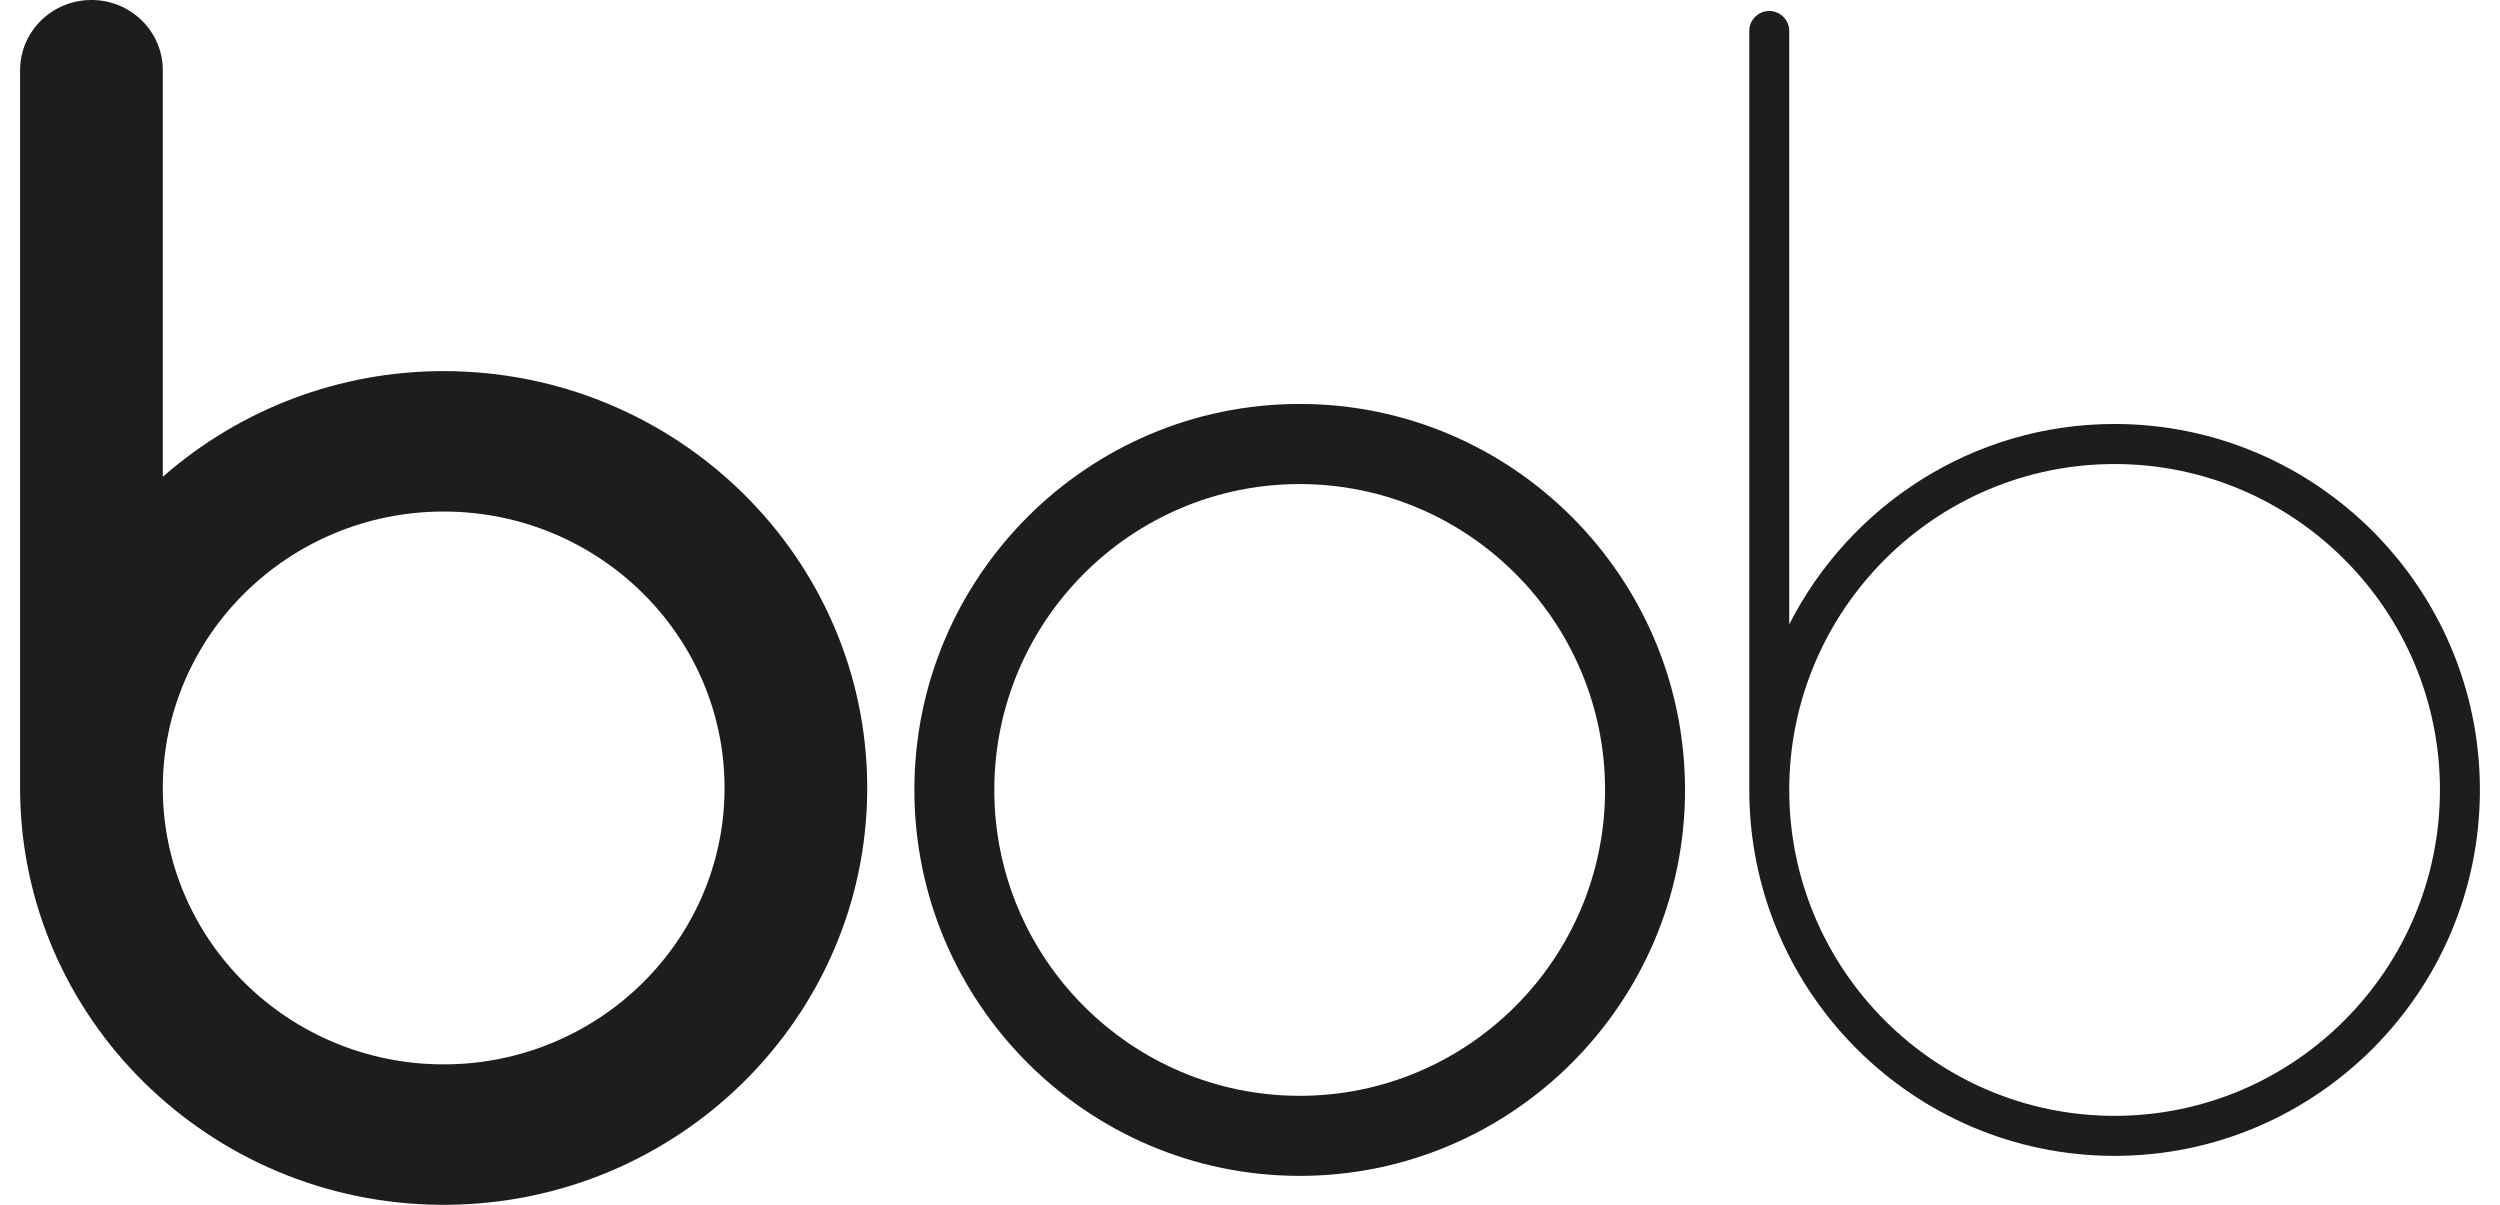 <?xml version="1.0" encoding="UTF-8"?> <svg xmlns="http://www.w3.org/2000/svg" width="83" height="40" viewBox="0 0 83 40" fill="none"><g clip-path="url(#clip0_6783_86)"><path d="M14.824 40H14.635C6.938 39.95 0.689 33.784 0.667 26.202V2.314C0.676 1.044 1.717 0.016 3.006 0H3.066C4.361 0.016 5.405 1.053 5.405 2.331V15.83C7.98 13.568 11.29 12.321 14.718 12.321C14.722 12.321 14.726 12.321 14.73 12.321C22.476 12.321 28.779 18.517 28.792 26.138V26.185C28.779 33.774 22.527 39.95 14.824 40ZM14.73 16.983C9.588 16.983 5.405 21.101 5.405 26.161C5.405 31.221 9.588 35.337 14.73 35.337C19.872 35.337 24.055 31.221 24.055 26.161C24.055 21.101 19.872 16.983 14.73 16.983Z" fill="#1D1D1D"></path><path d="M43.15 39.039C36.096 39.039 30.357 33.291 30.357 26.227C30.357 19.159 36.096 13.411 43.15 13.411C50.204 13.411 55.943 19.159 55.943 26.226C55.943 33.291 50.204 39.039 43.15 39.039ZM43.15 16.071C37.559 16.071 33.011 20.626 33.011 26.227C33.011 31.825 37.559 36.381 43.15 36.381C48.739 36.381 53.288 31.825 53.288 26.226C53.288 20.626 48.739 16.071 43.15 16.071Z" fill="#1D1D1D"></path><path d="M70.204 38.375C63.517 38.375 58.076 32.925 58.076 26.225V1.008C58.087 0.649 58.382 0.365 58.739 0.365C58.746 0.365 58.753 0.365 58.76 0.365C59.111 0.376 59.392 0.657 59.403 1.008V20.727C61.41 16.787 65.493 14.076 70.204 14.076C76.892 14.076 82.333 19.526 82.333 26.225C82.333 32.925 76.891 38.375 70.204 38.375ZM70.204 15.406C64.249 15.406 59.403 20.26 59.403 26.225C59.403 32.192 64.249 37.046 70.204 37.046C76.161 37.046 81.006 32.192 81.006 26.225C81.006 20.26 76.16 15.406 70.204 15.406Z" fill="#1D1D1D"></path></g><defs><clipPath id="clip0_6783_86"><rect width="83" height="40" fill="white"></rect></clipPath></defs></svg> 